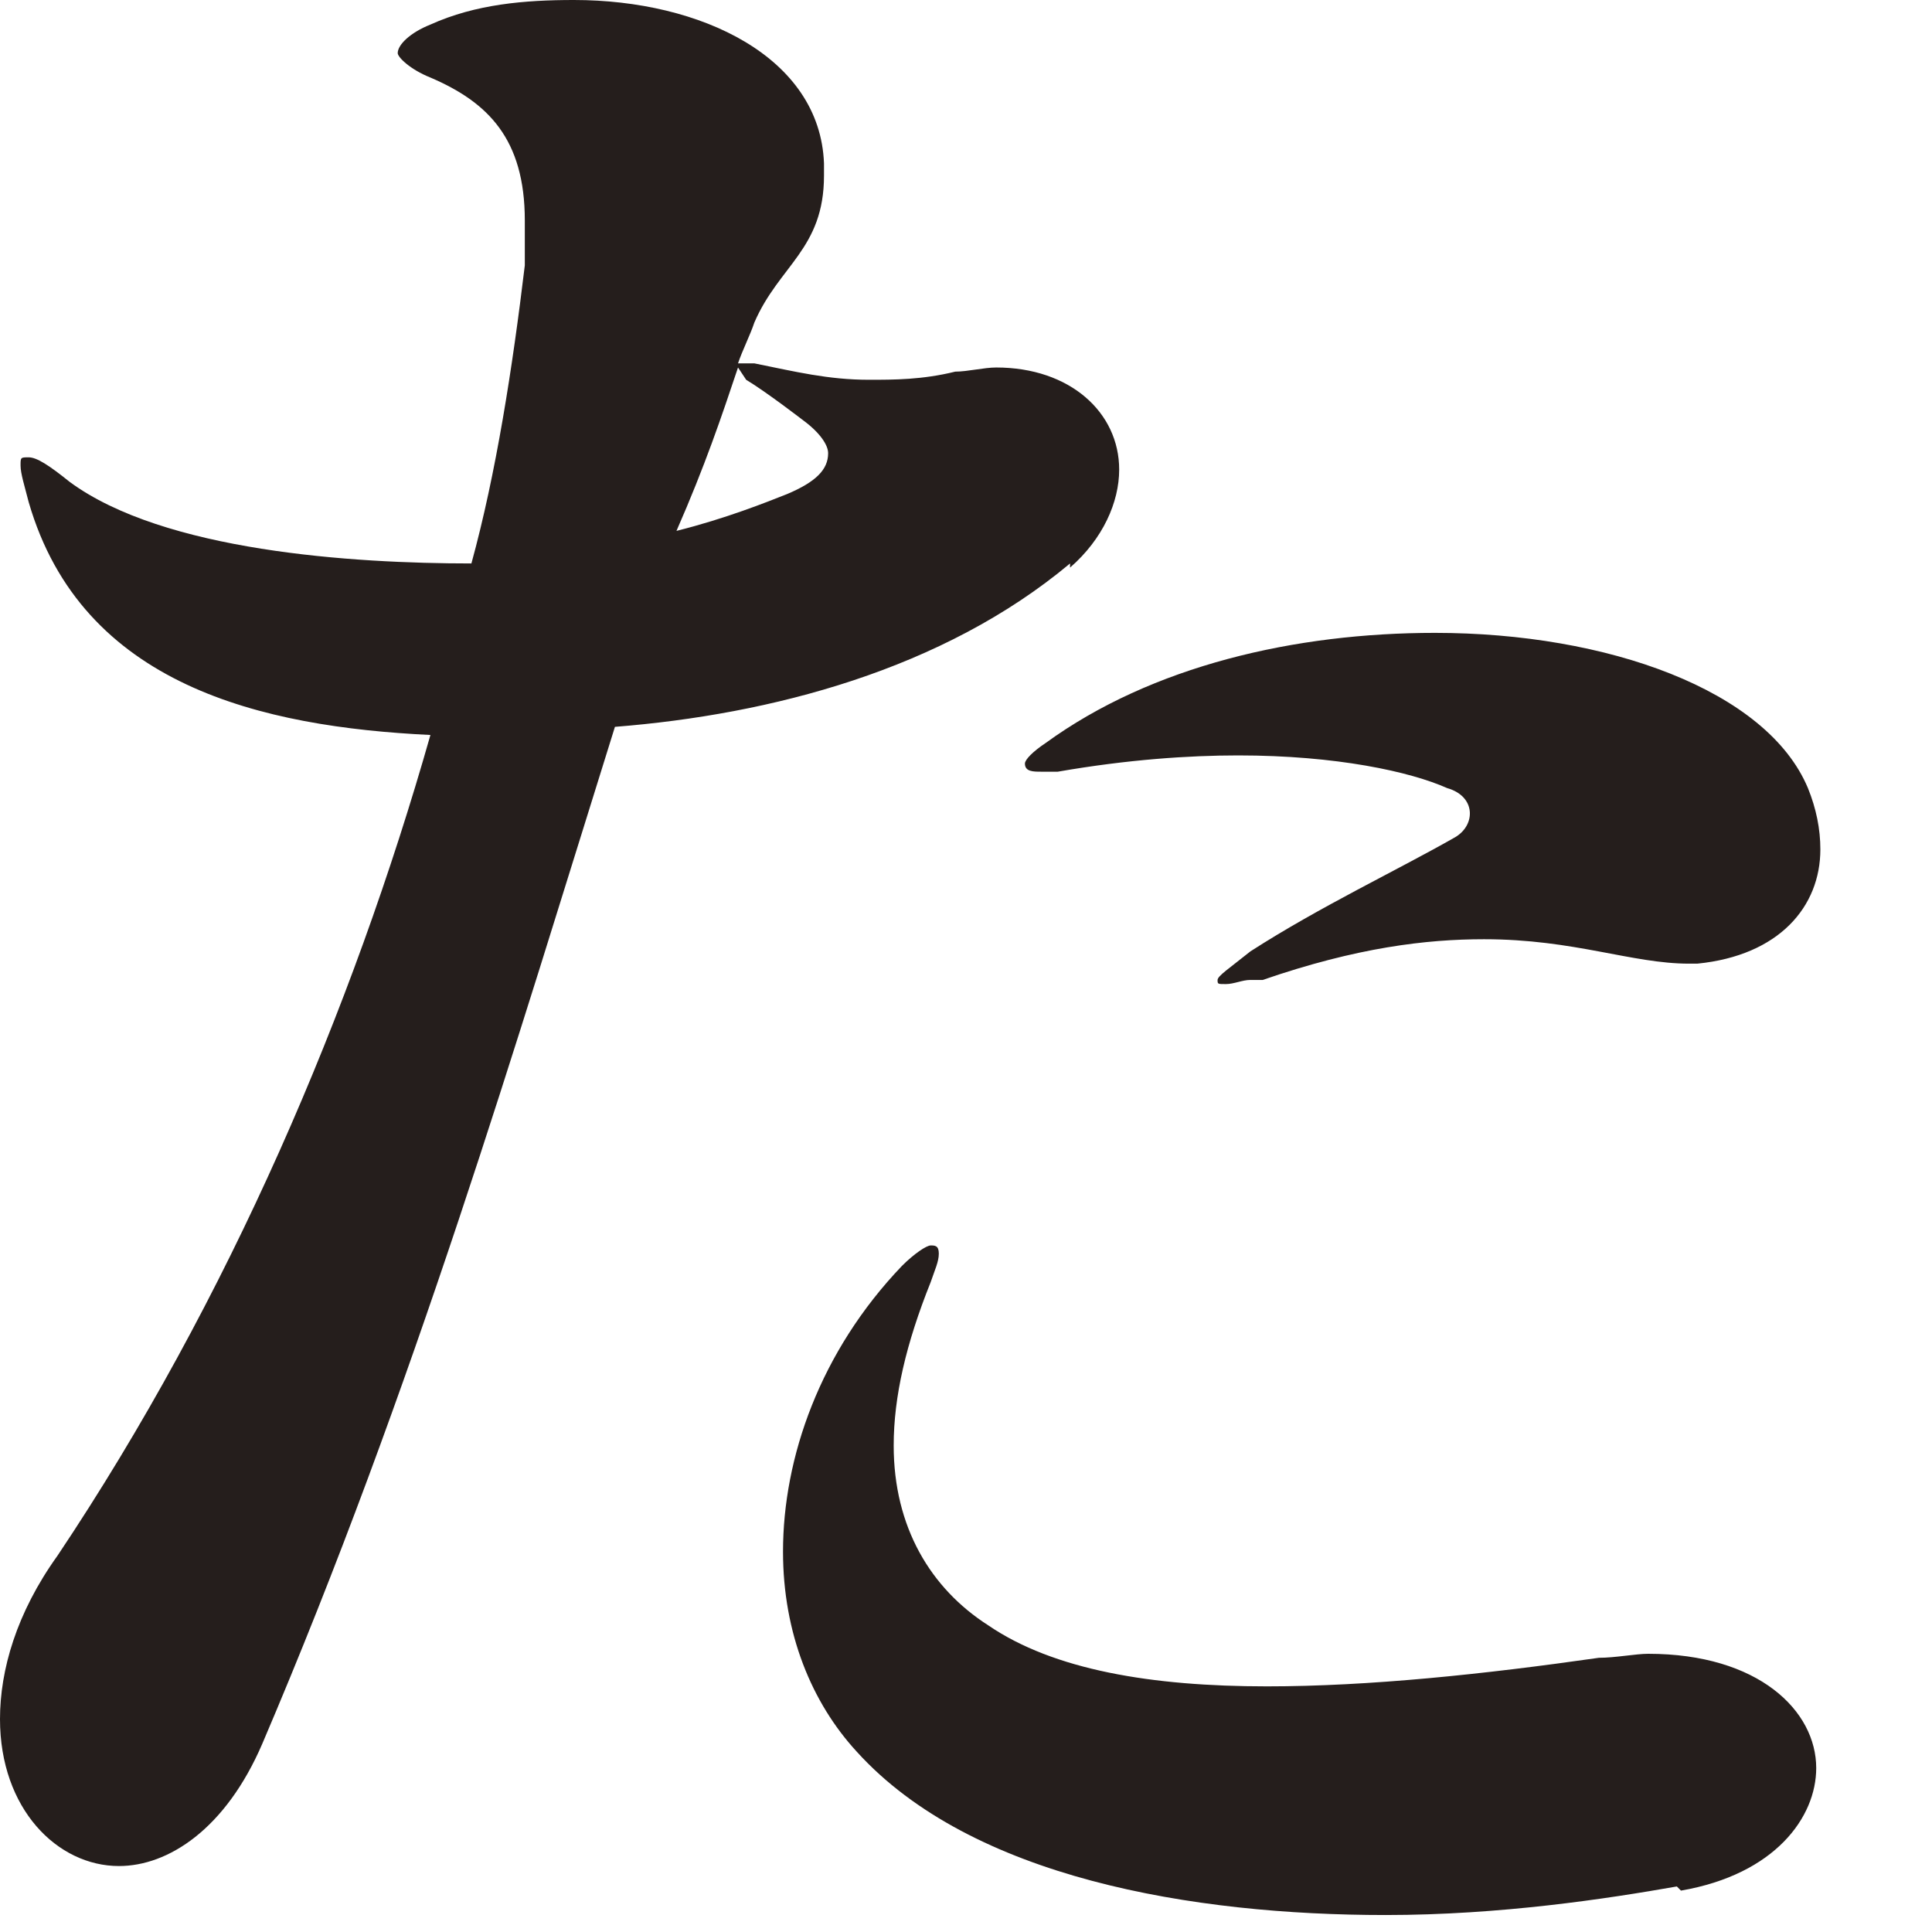 <?xml version="1.0" encoding="utf-8"?>
<svg xmlns="http://www.w3.org/2000/svg" fill="none" height="100%" overflow="visible" preserveAspectRatio="none" style="display: block;" viewBox="0 0 14 14" width="100%">
<path d="M7.754 4.083C6.833 4.853 5.585 5.178 4.456 5.267C3.743 7.545 3.001 10.06 1.901 12.635C1.634 13.256 1.218 13.522 0.862 13.522C0.416 13.522 0 13.108 0 12.457C0 12.102 0.119 11.688 0.416 11.274C1.664 9.409 2.555 7.309 3.119 5.326C1.901 5.267 0.594 4.971 0.208 3.639C0.178 3.521 0.149 3.432 0.149 3.373C0.149 3.314 0.149 3.314 0.208 3.314C0.267 3.314 0.357 3.373 0.505 3.492C1.188 3.995 2.555 4.083 3.416 4.083C3.595 3.432 3.714 2.663 3.803 1.923C3.803 1.805 3.803 1.716 3.803 1.598C3.803 1.006 3.535 0.74 3.119 0.562C2.971 0.503 2.882 0.414 2.882 0.385C2.882 0.325 2.971 0.237 3.119 0.178C3.446 0.03 3.803 0 4.159 0C5.08 0 5.942 0.414 5.971 1.184V1.272C5.971 1.805 5.645 1.923 5.466 2.338C5.437 2.426 5.377 2.545 5.348 2.633C5.377 2.633 5.407 2.633 5.466 2.633C5.763 2.693 6.001 2.752 6.298 2.752C6.476 2.752 6.684 2.752 6.922 2.693C7.011 2.693 7.13 2.663 7.219 2.663C7.754 2.663 8.11 2.989 8.11 3.403C8.11 3.639 7.992 3.906 7.754 4.113V4.083ZM5.823 3.048C5.823 3.048 5.555 2.841 5.407 2.752L5.348 2.663C5.229 3.018 5.11 3.373 4.902 3.847C5.258 3.758 5.555 3.639 5.704 3.58C5.912 3.492 6.001 3.403 6.001 3.284C6.001 3.225 5.942 3.136 5.823 3.048ZM12.151 13.67C11.646 13.759 10.873 13.877 10.041 13.877C8.645 13.877 7.041 13.611 6.209 12.694C5.882 12.339 5.674 11.836 5.674 11.244C5.674 10.563 5.942 9.794 6.536 9.173C6.625 9.084 6.714 9.025 6.744 9.025C6.774 9.025 6.803 9.025 6.803 9.084C6.803 9.143 6.774 9.202 6.744 9.291C6.566 9.735 6.476 10.12 6.476 10.475C6.476 11.066 6.744 11.51 7.16 11.777C7.635 12.102 8.348 12.22 9.18 12.22C9.923 12.22 10.754 12.132 11.586 12.013C11.705 12.013 11.854 11.984 11.943 11.984C12.745 11.984 13.161 12.398 13.161 12.812C13.161 13.167 12.864 13.582 12.181 13.7L12.151 13.67ZM12.359 6.983H12.24C11.824 6.983 11.408 6.806 10.754 6.806C10.338 6.806 9.833 6.865 9.15 7.101C9.12 7.101 9.091 7.101 9.061 7.101C9.002 7.101 8.942 7.131 8.883 7.131C8.823 7.131 8.823 7.131 8.823 7.101C8.823 7.072 8.913 7.013 9.061 6.894C9.566 6.569 10.131 6.303 10.546 6.066C10.695 5.977 10.695 5.77 10.487 5.711C10.22 5.592 9.685 5.474 8.972 5.474C8.615 5.474 8.17 5.504 7.665 5.592C7.605 5.592 7.576 5.592 7.546 5.592C7.487 5.592 7.427 5.592 7.427 5.533C7.427 5.504 7.487 5.444 7.576 5.385C8.348 4.823 9.388 4.586 10.398 4.586C11.646 4.586 12.804 5.001 13.101 5.711C13.161 5.859 13.191 6.007 13.191 6.155C13.191 6.569 12.893 6.924 12.299 6.983H12.359Z" fill="#251E1C" id="Vector"/>
</svg>